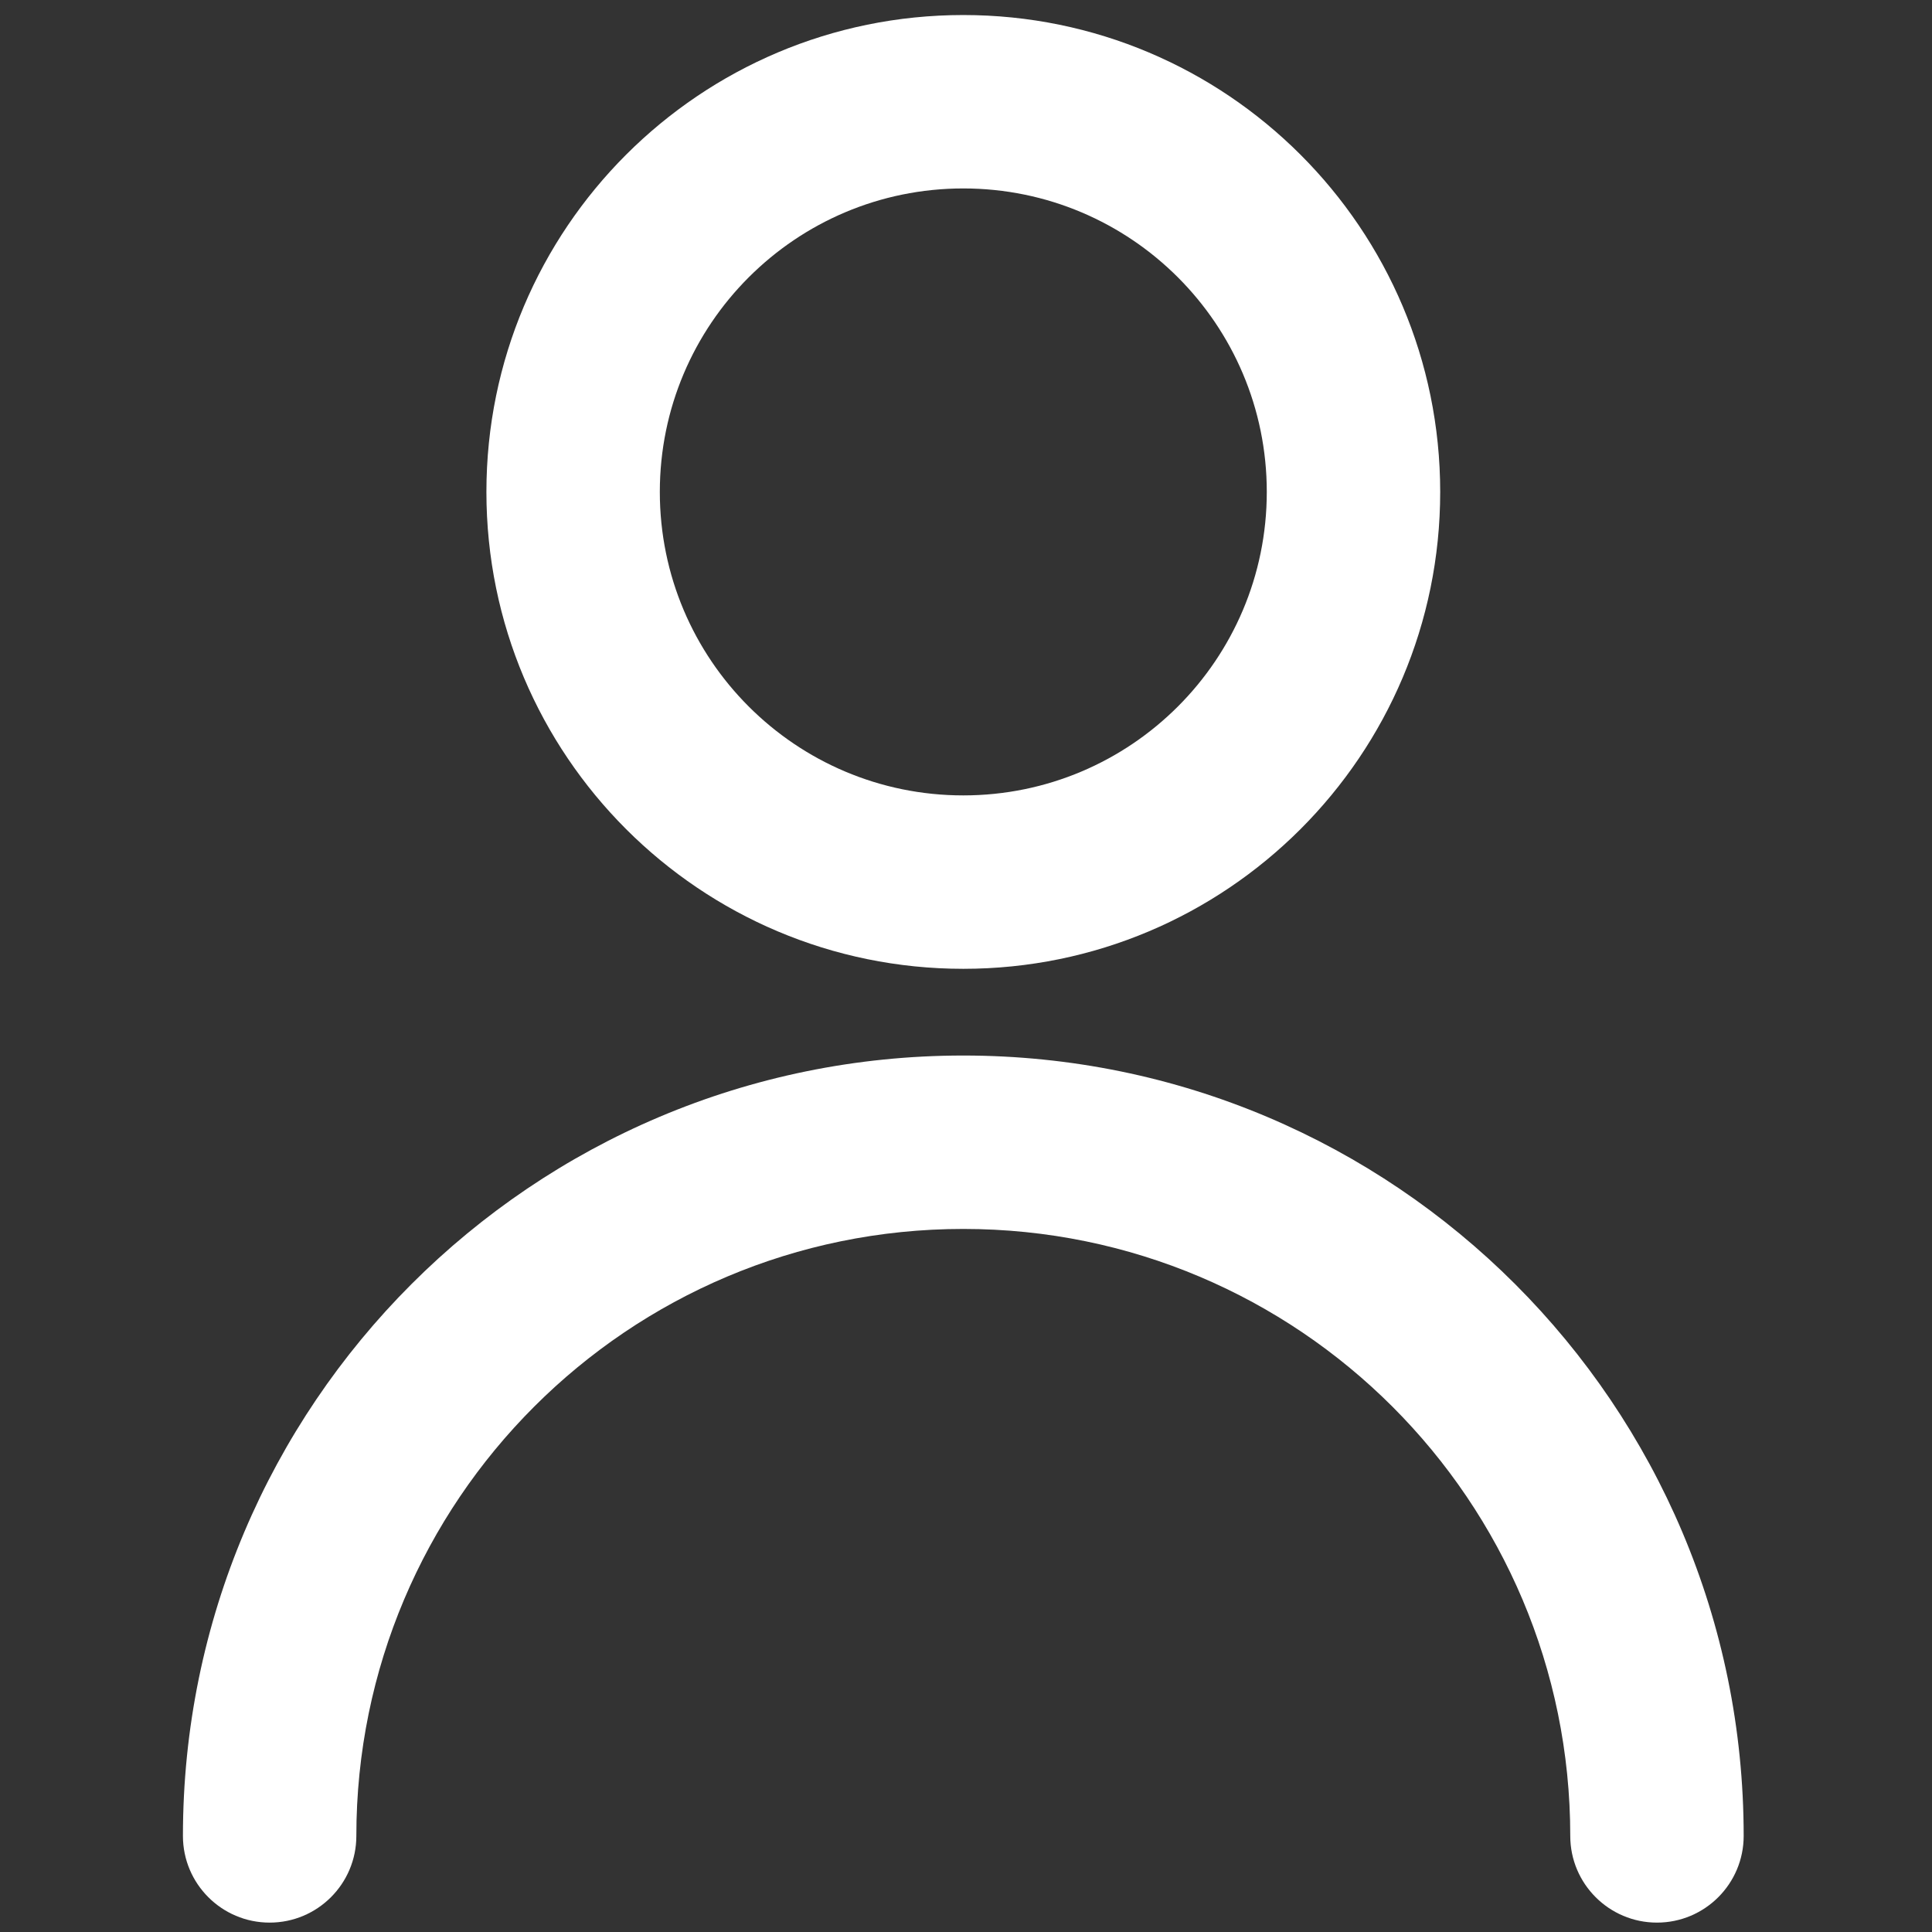 <?xml version="1.0" encoding="UTF-8" standalone="no"?>
<!DOCTYPE svg PUBLIC "-//W3C//DTD SVG 1.1//EN" "http://www.w3.org/Graphics/SVG/1.1/DTD/svg11.dtd">
<svg width="100%" height="100%" viewBox="0 0 1200 1200" version="1.1" xmlns="http://www.w3.org/2000/svg" xmlns:xlink="http://www.w3.org/1999/xlink" xml:space="preserve" xmlns:serif="http://www.serif.com/" style="fill-rule:evenodd;clip-rule:evenodd;stroke-linejoin:round;stroke-miterlimit:2;">
    <rect x="0" y="0" width="1200" height="1200" fill="#333333" stroke="none"/>
    <g transform="matrix(2.244,0,0,2.244,-748.075,-744.651)">
        <path d="M816,840C816,853.254 805.254,864 792,864C778.746,864 768,853.254 768,840C768,747.215 692.785,672 600,672C507.215,672 432,747.215 432,840C432,853.254 421.254,864 408,864C394.746,864 384,853.254 384,840C384,720.71 480.707,624 600,624C719.293,624 816,720.707 816,840ZM600,600C527.098,600 468,540.902 468,468C468,395.098 527.098,336 600,336C672.902,336 732,395.098 732,468C732,540.902 672.902,600 600,600ZM600,552C646.391,552 684,514.391 684,468C684,421.609 646.391,384 600,384C553.609,384 516,421.609 516,468C516,514.391 553.609,552 600,552Z" style="fill:white;fill-rule:nonzero;"/>
    </g>
</svg>
